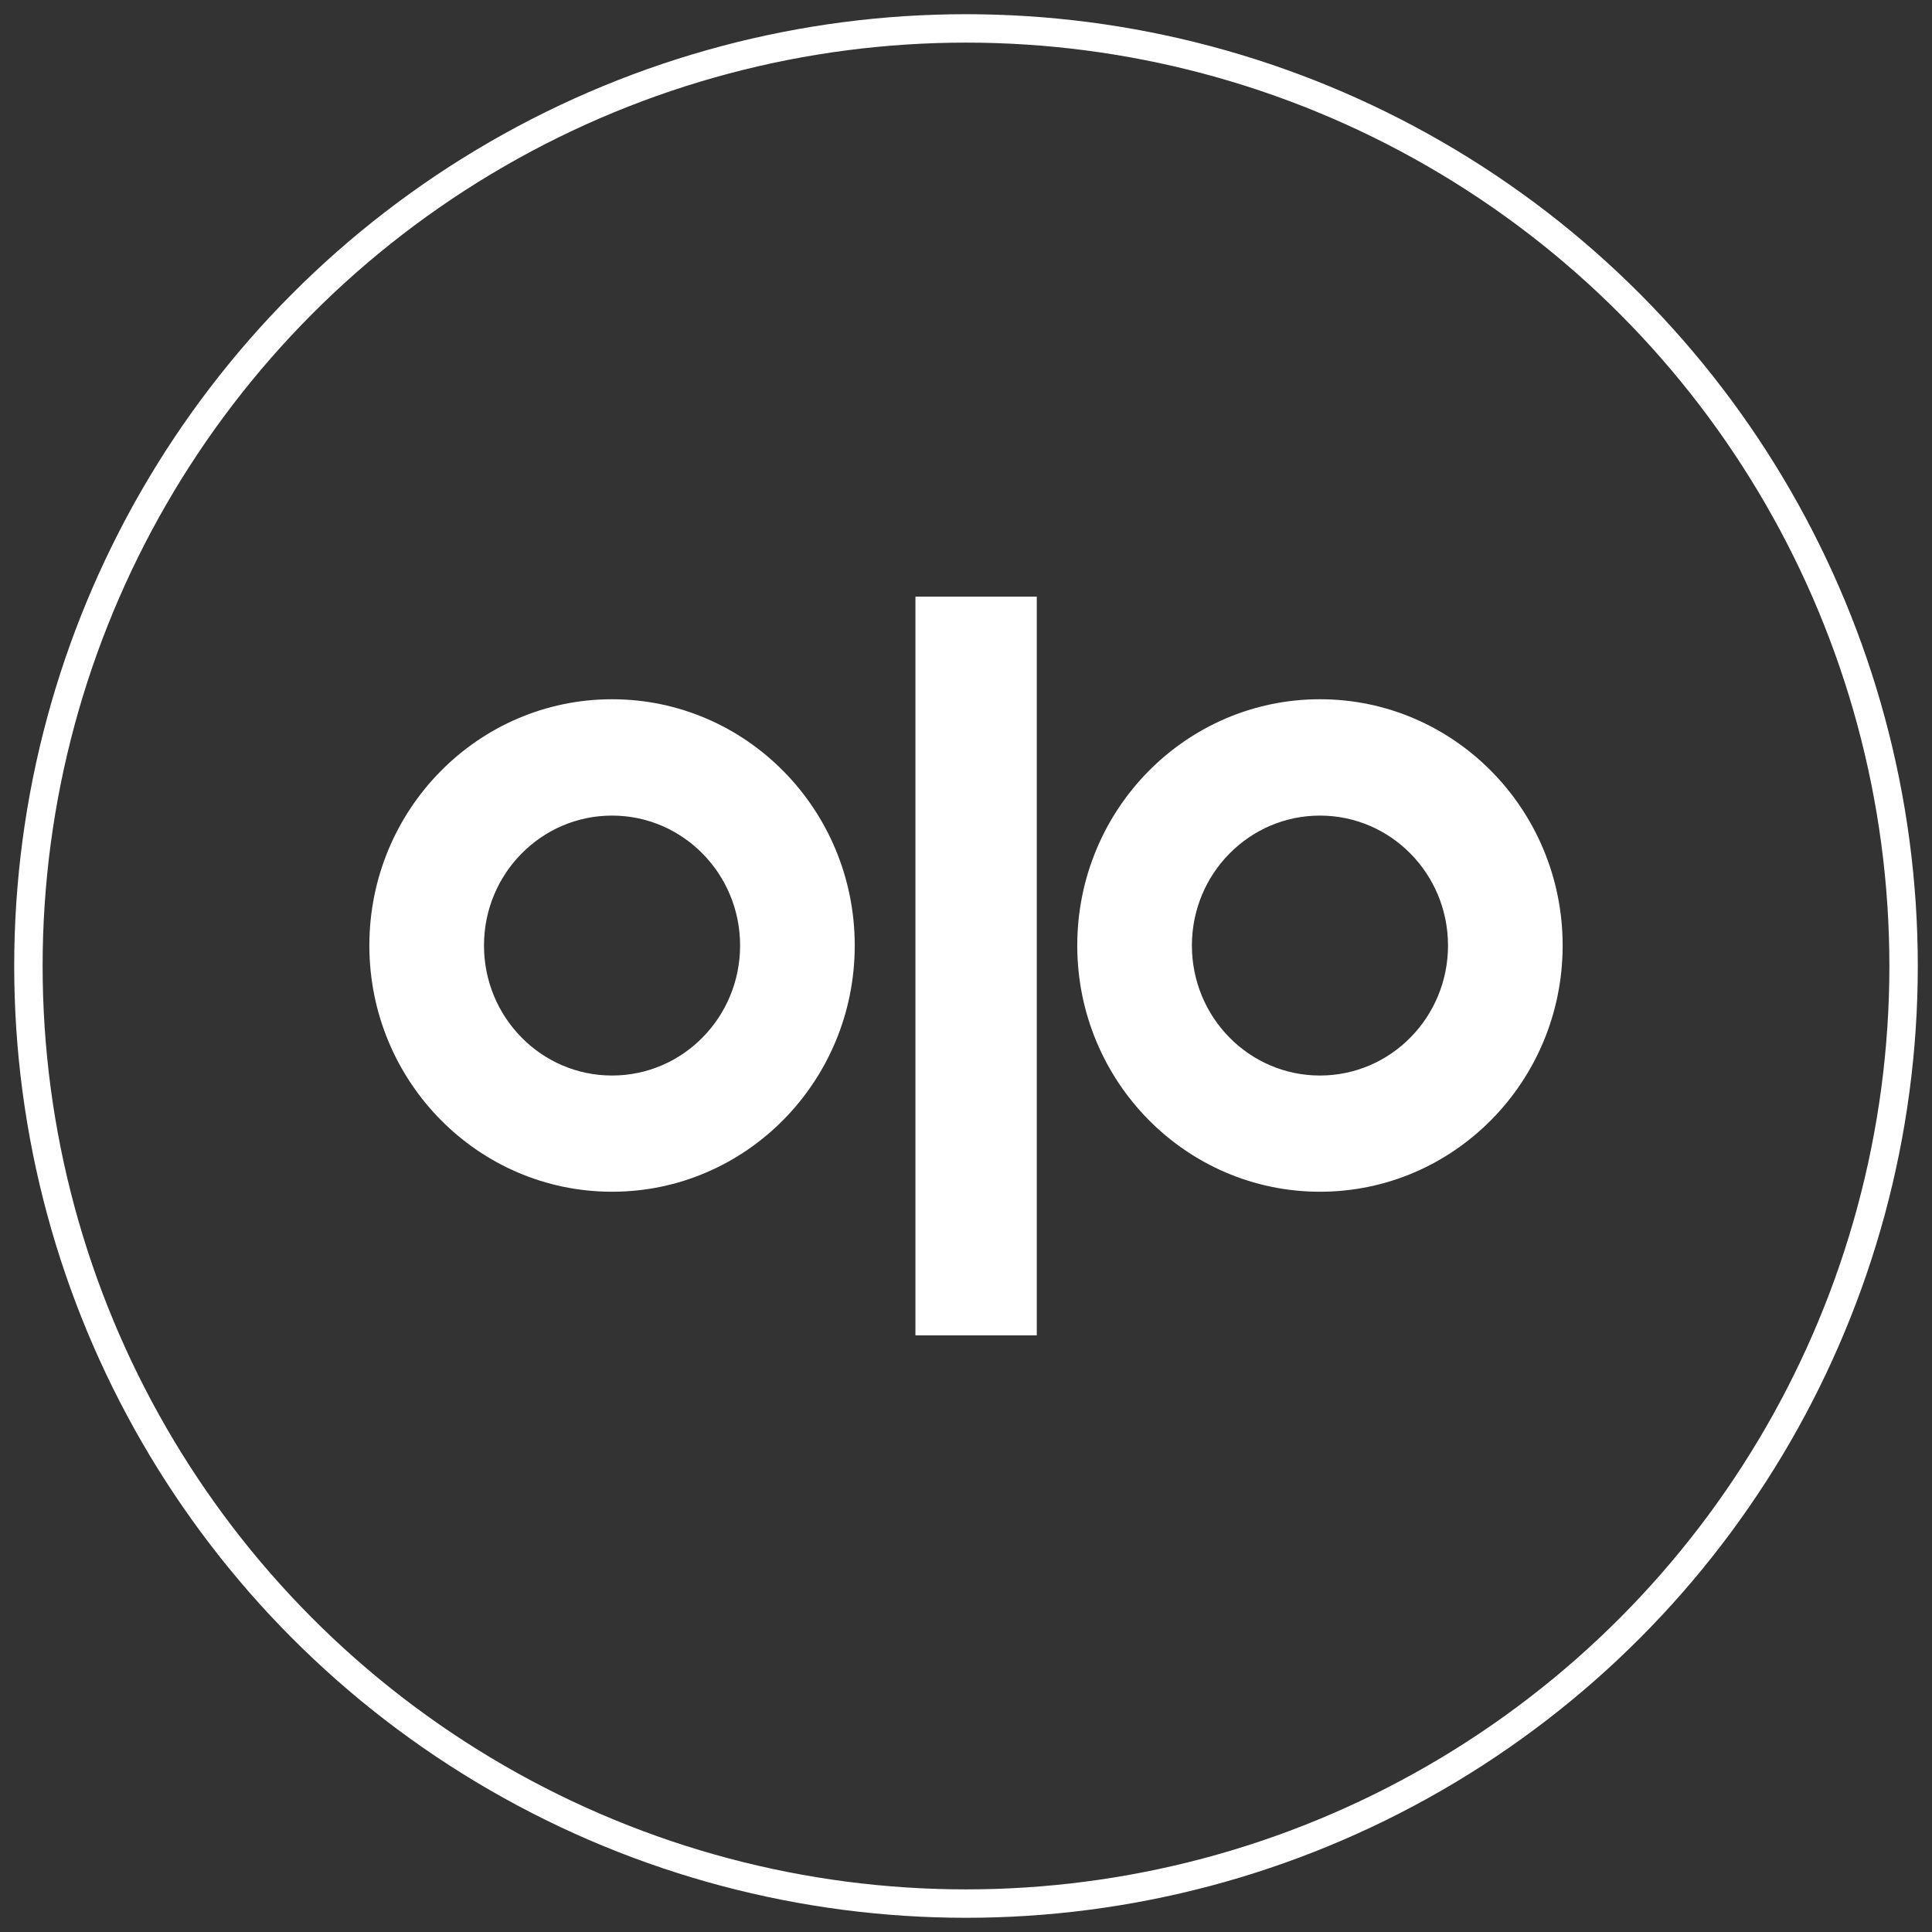 <?xml version="1.0" encoding="UTF-8"?>
<svg xmlns="http://www.w3.org/2000/svg" height="600px" viewBox="0 0 68 68" width="600px">
  <rect x="0" y="0" width="68" height="68" fill="#333333" stroke="none"/>
  <g fill="none" fill-rule="evenodd" transform="translate(1 1)">
    <circle cx="33" cy="33" r="33" stroke="#fff"></circle>
    <g fill="#fff">
      <path d="m20.542 36.855c2.492 0 4.507-2.05 4.507-4.577 0-2.523-2.016-4.572-4.507-4.572s-4.507 2.049-4.507 4.572c0 2.527 2.016 4.577 4.507 4.577zm0-13.244c4.717 0 8.542 3.881 8.542 8.667 0 4.785-3.826 8.667-8.542 8.667-4.717 0-8.542-3.881-8.542-8.667 0-4.785 3.826-8.667 8.542-8.667z"></path>
      <path d="m45.458 36.855c-2.492 0-4.507-2.05-4.507-4.577 0-2.523 2.016-4.572 4.507-4.572s4.507 2.049 4.507 4.572c0 2.527-2.016 4.577-4.507 4.577m0-13.244c-4.717 0-8.542 3.881-8.542 8.667 0 4.785 3.826 8.667 8.542 8.667 4.717 0 8.542-3.881 8.542-8.667 0-4.785-3.826-8.667-8.542-8.667"></path>
      <path d="m31.22 46h4.271v-26h-4.271z"></path>
    </g>
  </g>
</svg>
